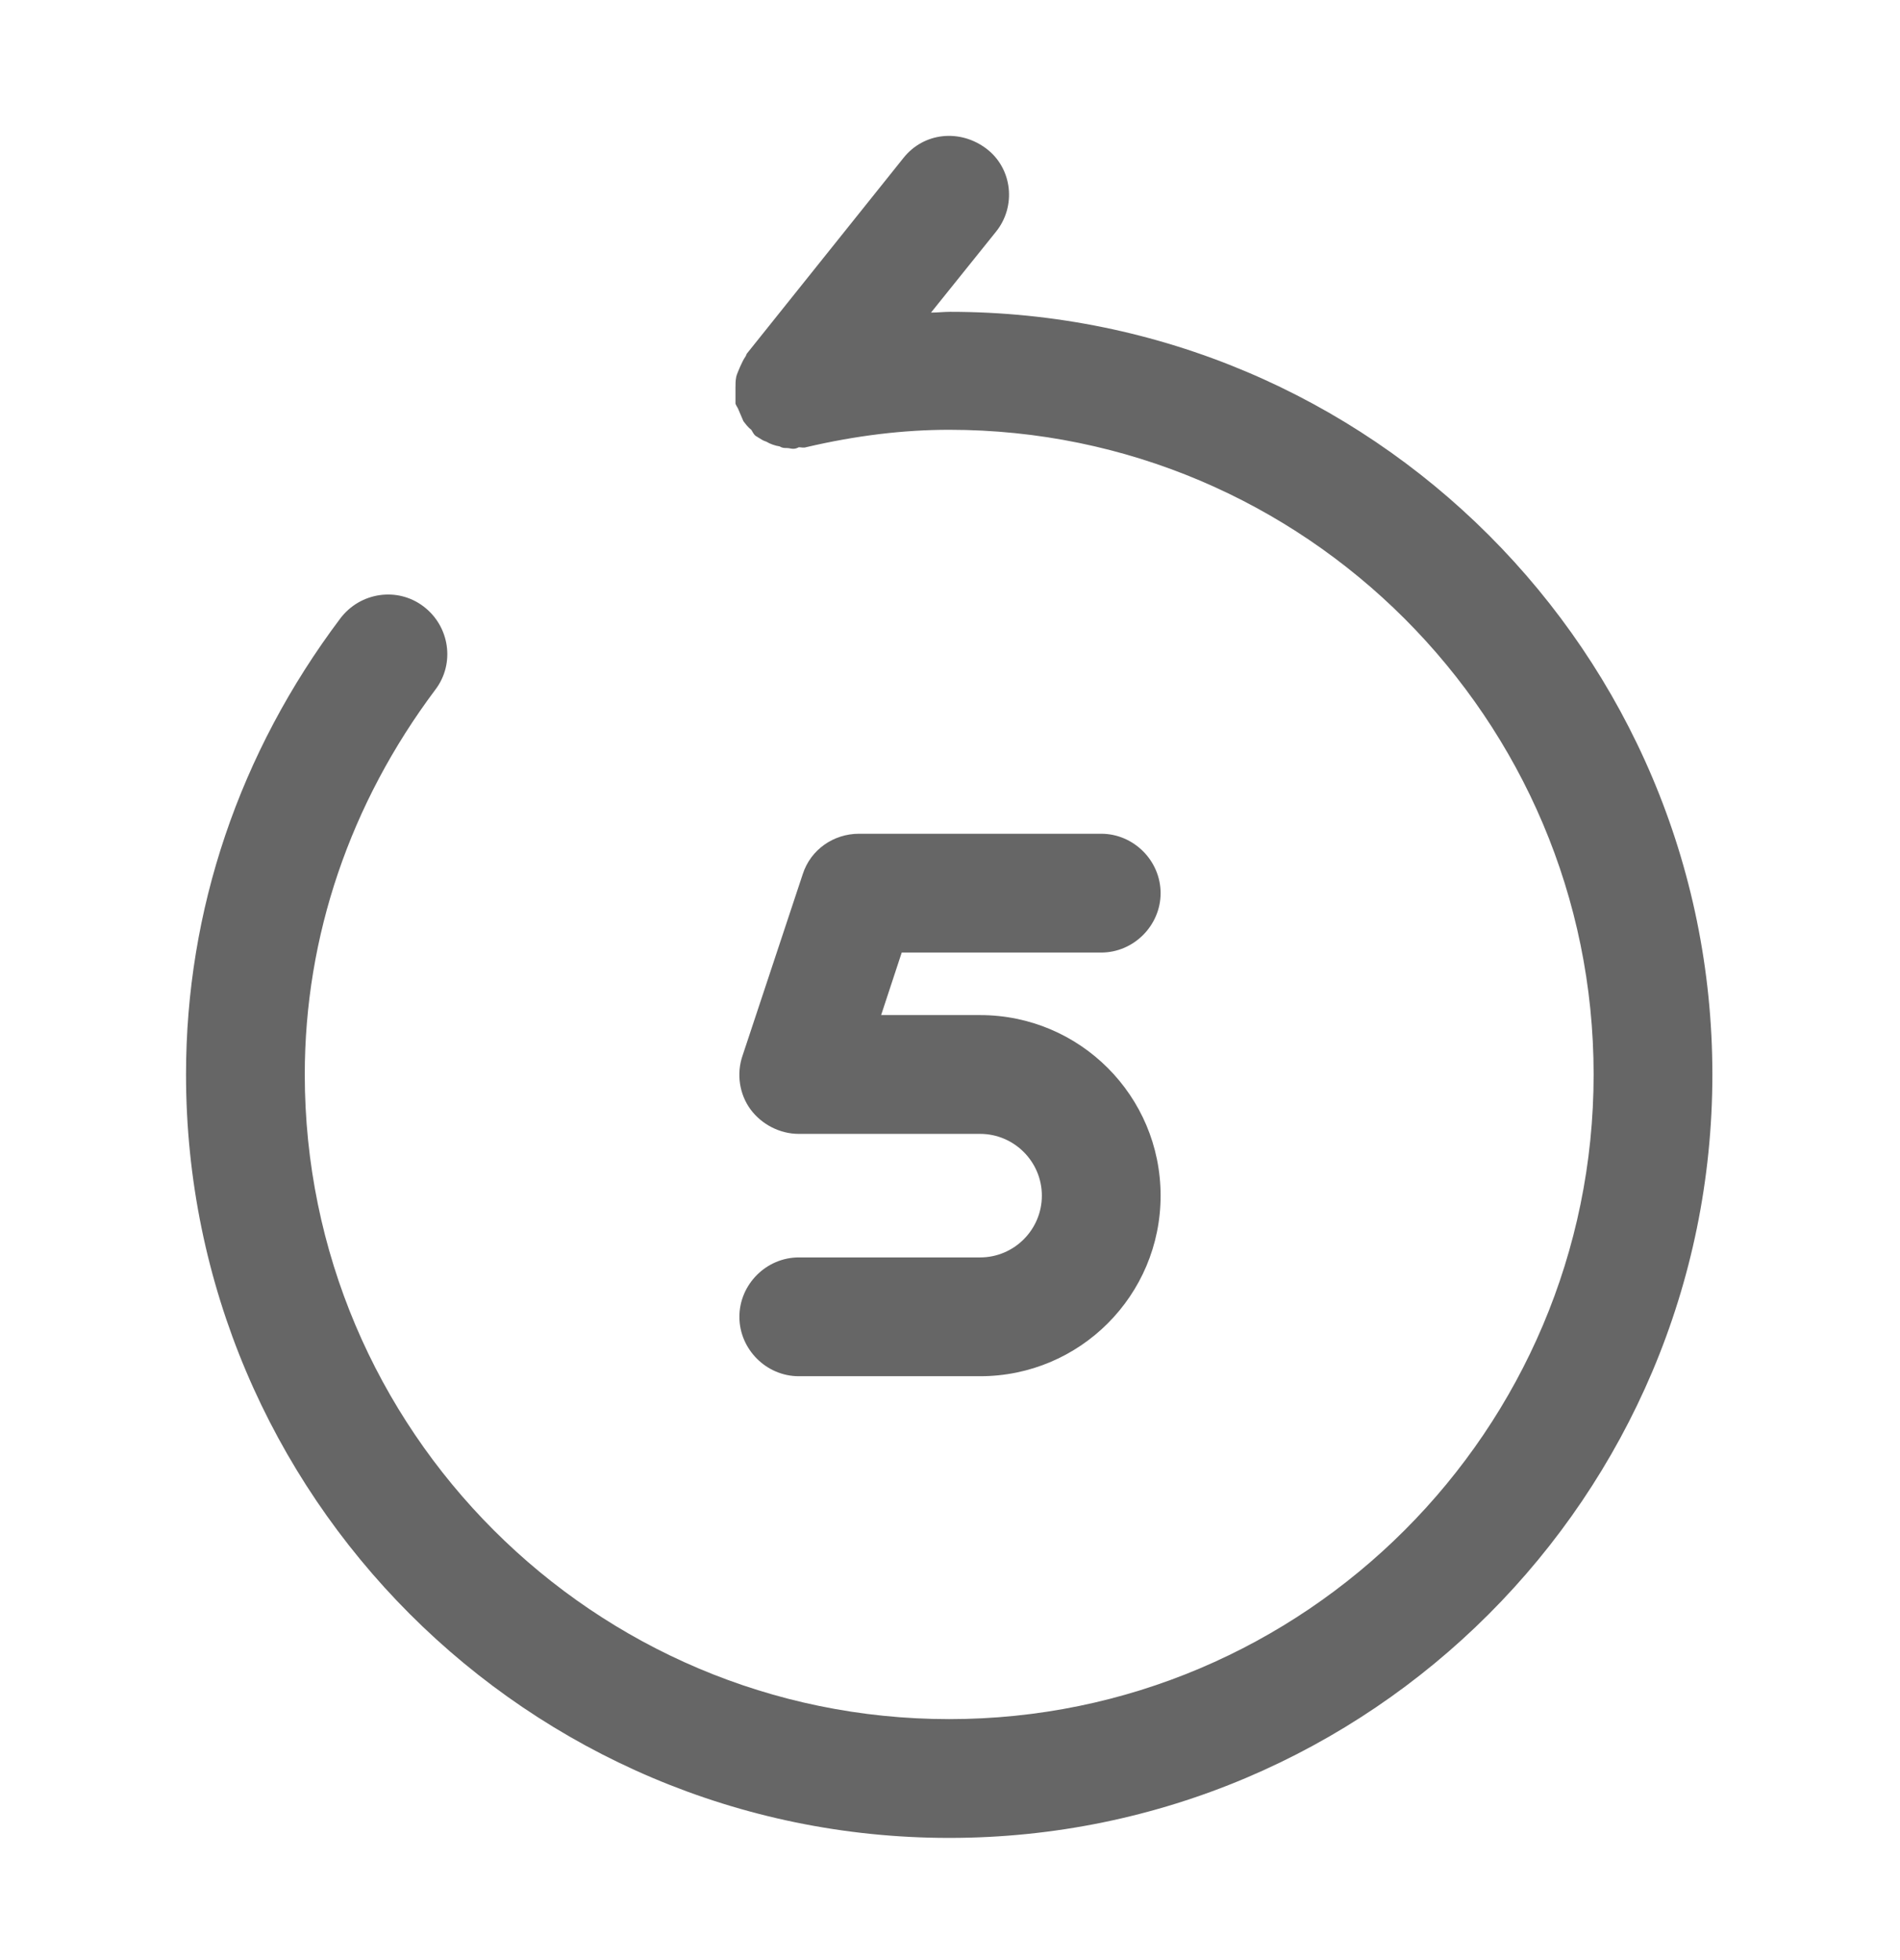 <svg width="32" height="33" viewBox="0 0 32 33" fill="none" xmlns="http://www.w3.org/2000/svg">
<path d="M16.507 23.17H13.453C12.907 23.17 12.453 22.717 12.453 22.17C12.453 21.623 12.907 21.17 13.453 21.17H16.507C17.08 21.17 17.547 20.703 17.547 20.13C17.547 19.557 17.08 19.09 16.507 19.09H13.453C13.133 19.09 12.827 18.93 12.64 18.677C12.453 18.423 12.4 18.077 12.507 17.77L13.52 14.717C13.653 14.303 14.04 14.037 14.467 14.037H18.547C19.093 14.037 19.547 14.49 19.547 15.037C19.547 15.583 19.093 16.037 18.547 16.037H15.187L14.84 17.09H16.507C18.187 17.09 19.547 18.45 19.547 20.13C19.547 21.81 18.187 23.17 16.507 23.17Z" fill="#666666"/>
<path d="M16 5.25C15.893 5.25 15.787 5.263 15.68 5.263L16.773 3.903C17.12 3.476 17.053 2.836 16.613 2.503C16.173 2.17 15.56 2.223 15.213 2.663L12.587 5.943C12.573 5.956 12.573 5.97 12.56 5.996C12.52 6.05 12.493 6.116 12.467 6.17C12.44 6.236 12.413 6.29 12.4 6.343C12.387 6.41 12.387 6.463 12.387 6.53C12.387 6.596 12.387 6.663 12.387 6.73C12.387 6.756 12.387 6.77 12.387 6.796C12.4 6.836 12.427 6.863 12.44 6.903C12.467 6.97 12.493 7.023 12.52 7.09C12.56 7.143 12.6 7.196 12.653 7.236C12.68 7.276 12.693 7.316 12.733 7.343C12.76 7.356 12.773 7.37 12.8 7.383C12.84 7.41 12.867 7.423 12.907 7.436C12.973 7.476 13.053 7.503 13.133 7.516C13.173 7.543 13.213 7.543 13.253 7.543C13.293 7.543 13.32 7.556 13.36 7.556C13.4 7.556 13.427 7.543 13.453 7.53C13.493 7.53 13.533 7.543 13.573 7.53C14.427 7.33 15.227 7.236 15.987 7.236C21.973 7.236 26.84 12.103 26.84 18.09C26.84 24.076 21.973 28.943 15.987 28.943C10 28.943 5.133 24.076 5.133 18.09C5.133 15.77 5.893 13.53 7.333 11.61C7.667 11.17 7.573 10.543 7.133 10.21C6.693 9.876 6.067 9.97 5.733 10.41C4.027 12.676 3.133 15.33 3.133 18.09C3.133 25.17 8.893 30.943 15.987 30.943C23.08 30.943 28.84 25.183 28.84 18.09C28.84 10.996 23.08 5.25 16 5.25Z" fill="#666666"/>
</svg>
